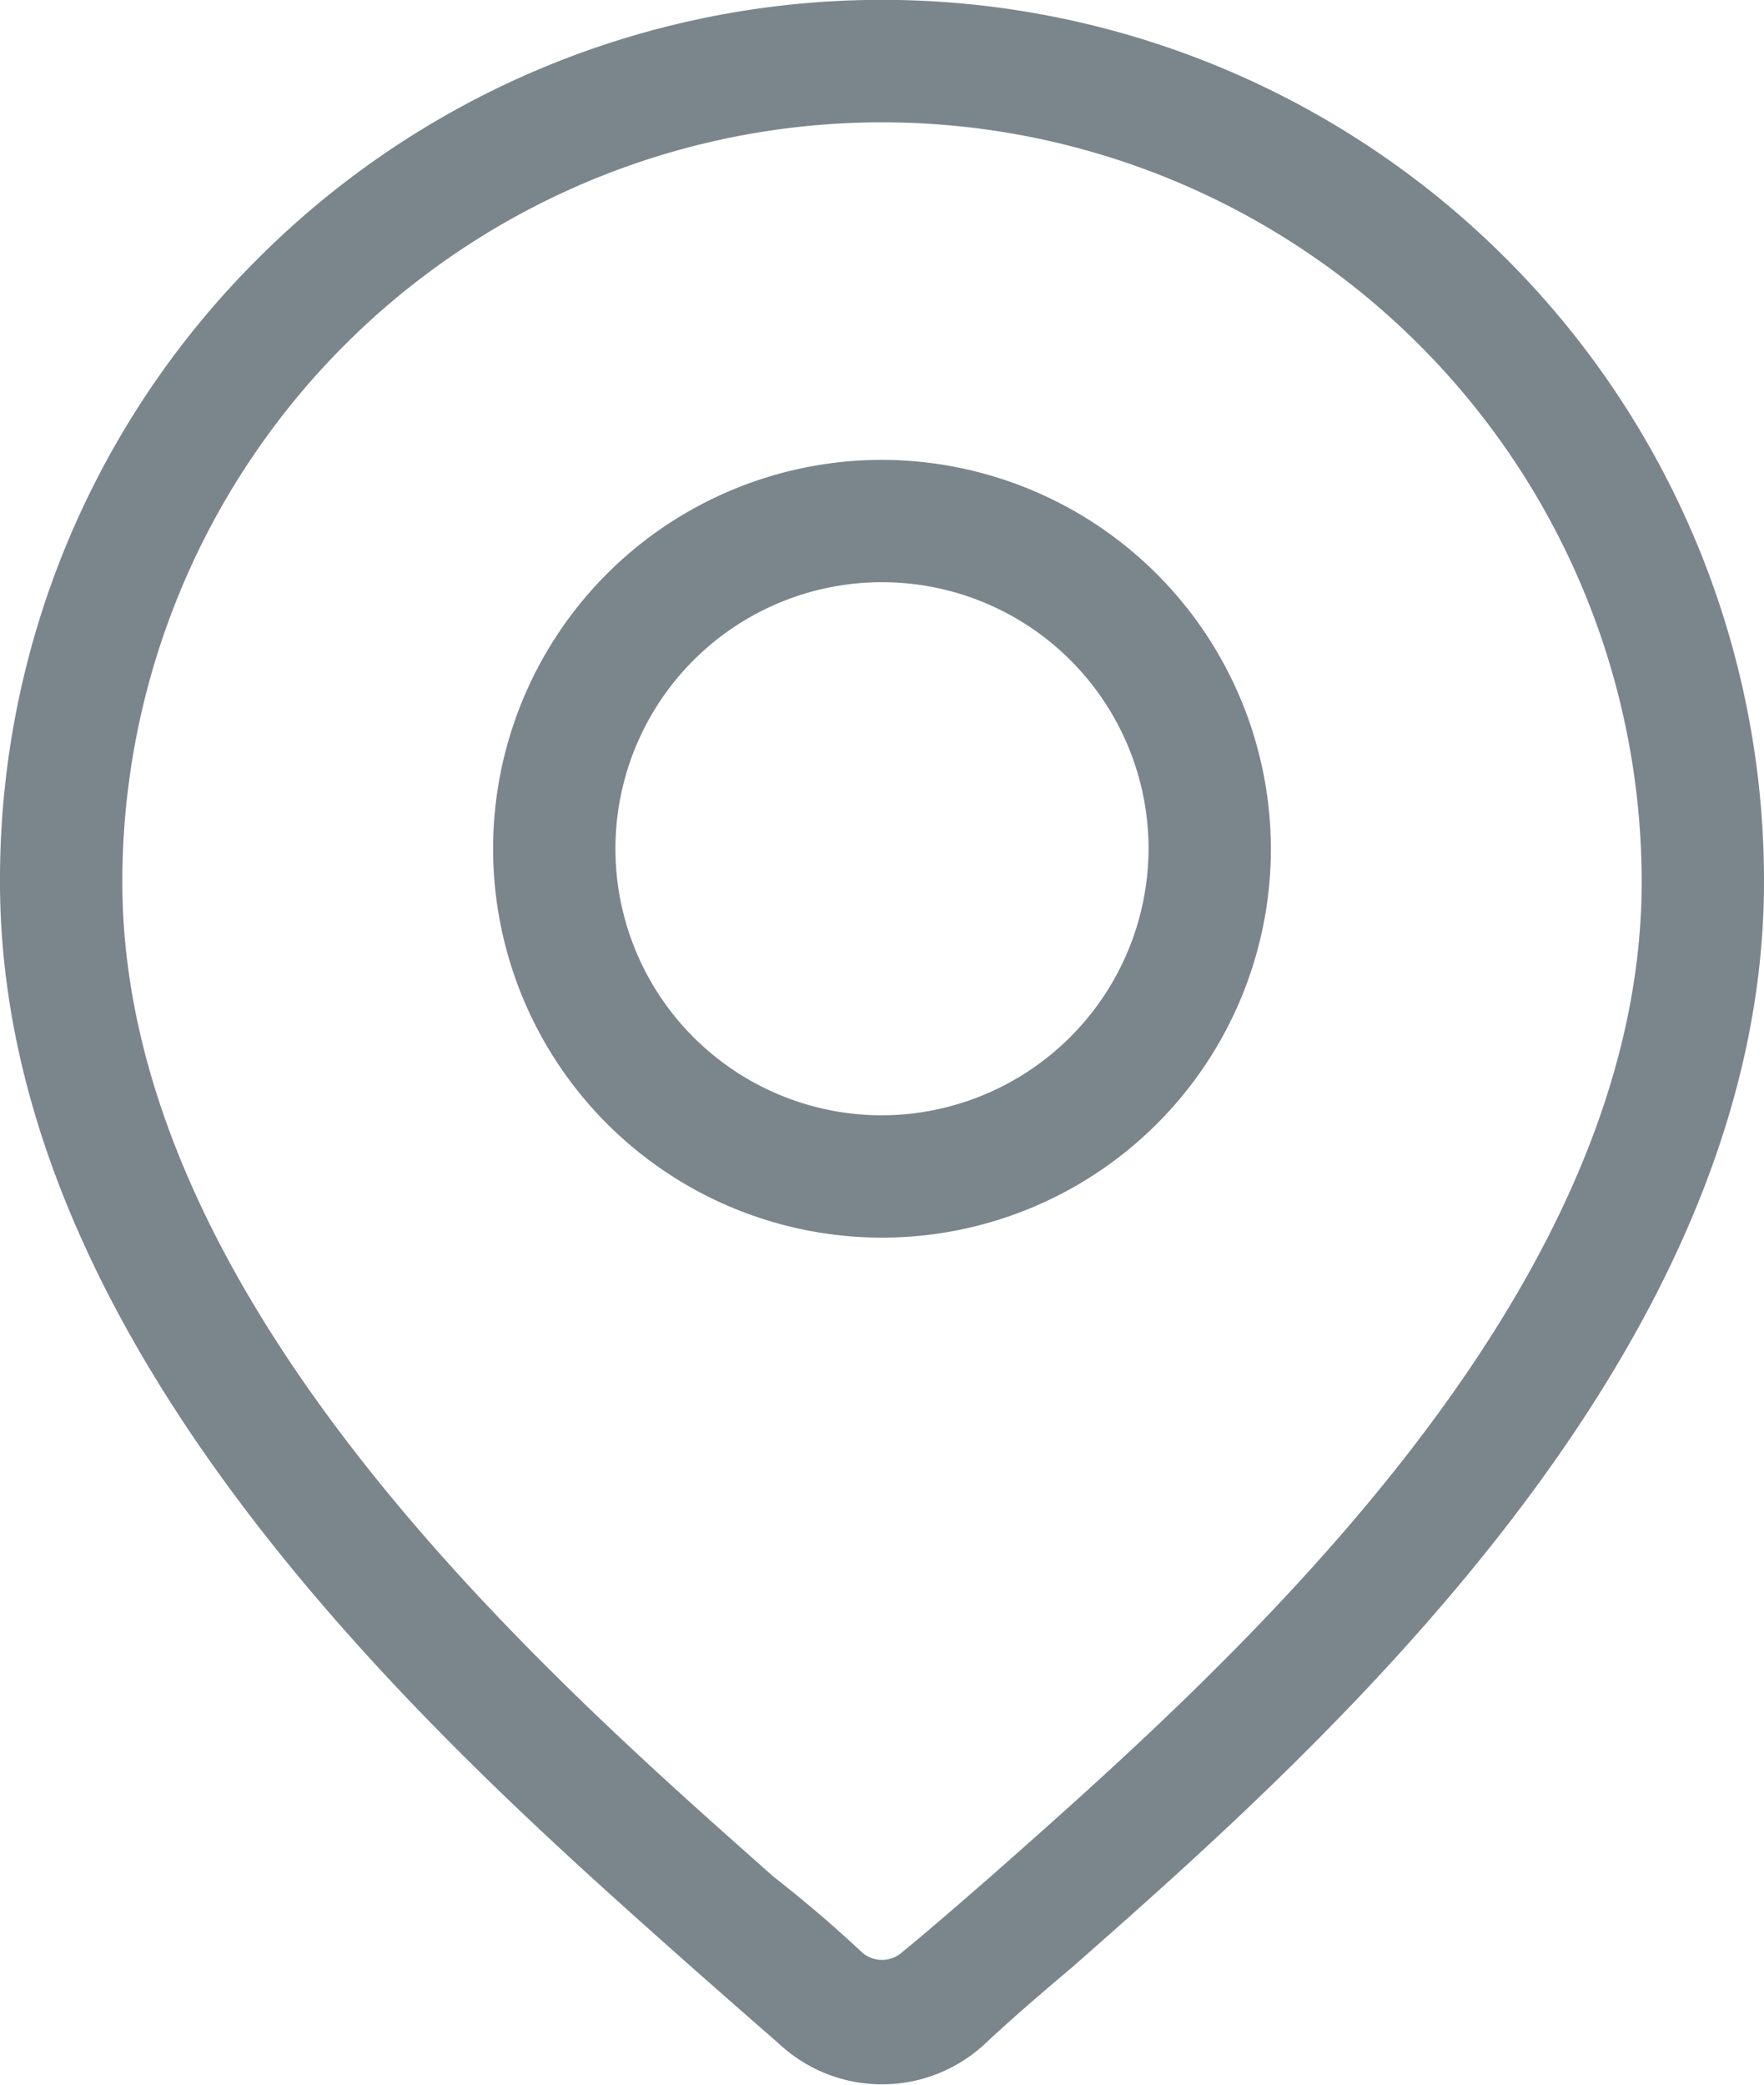 <svg xmlns="http://www.w3.org/2000/svg" viewBox="0 0 23.36 27.61"><defs><style>.cls-1{fill:#7b868c;}</style></defs><g id="Layer_2" data-name="Layer 2"><g id="resultados"><path class="cls-1" d="M19.94,3.42a11.68,11.68,0,0,0-16.52,0A11.6,11.6,0,0,0,0,11.68C0,18,6,23.24,9.17,26.06q.67.59,1.14,1a2,2,0,0,0,2.74,0q.46-.43,1.14-1c3.2-2.82,9.17-8.07,9.17-14.38A11.64,11.64,0,0,0,19.94,3.42ZM13.12,24.85c-.46.4-.85.74-1.17,1a.4.4,0,0,1-.54,0c-.32-.3-.71-.64-1.17-1-3-2.66-8.62-7.59-8.62-13.17a10.06,10.06,0,0,1,20.12,0C21.74,17.26,16.13,22.19,13.12,24.85Z"/><path class="cls-1" d="M11.68,6.09a5.15,5.15,0,1,0,5.15,5.15A5.16,5.16,0,0,0,11.68,6.09Zm0,8.68a3.53,3.53,0,1,1,3.53-3.53A3.54,3.54,0,0,1,11.68,14.77Z"/></g></g></svg>